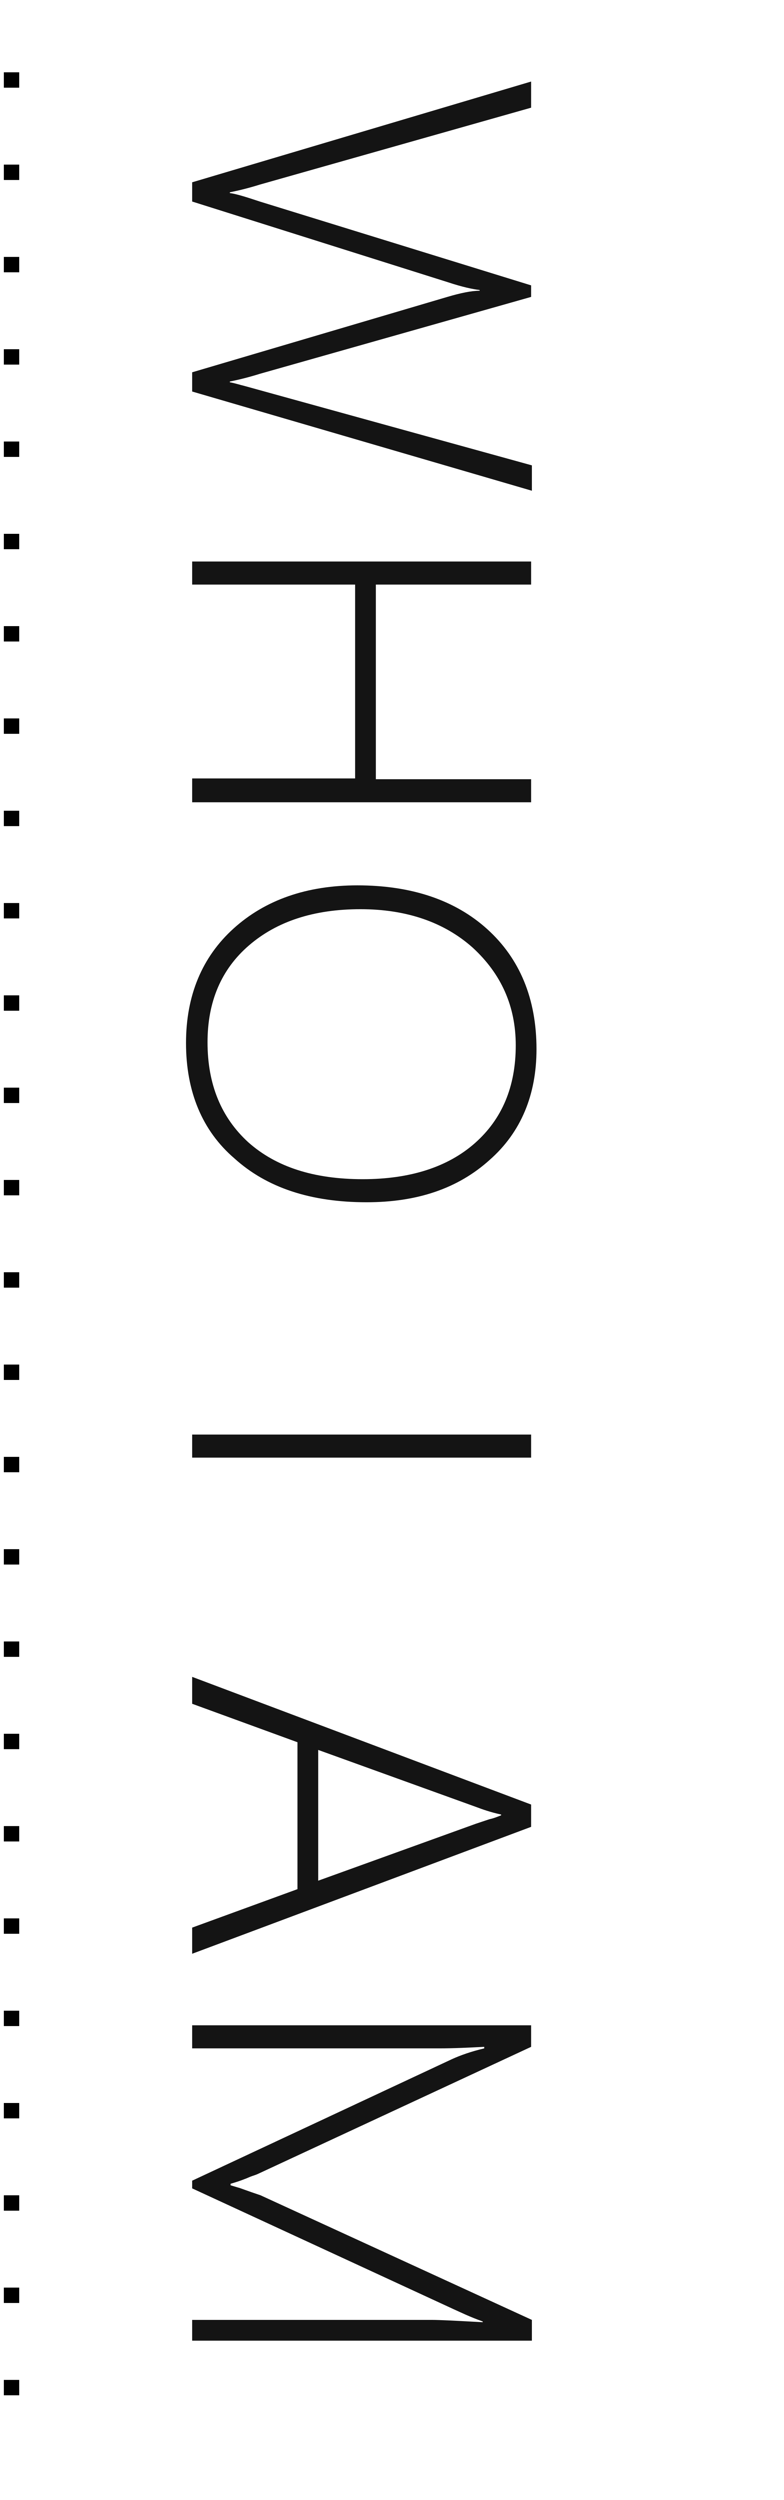 <?xml version="1.0" encoding="utf-8"?>
<!-- Generator: Adobe Illustrator 26.1.0, SVG Export Plug-In . SVG Version: 6.00 Build 0)  -->
<svg version="1.1" id="Ebene_1" xmlns="http://www.w3.org/2000/svg" xmlns:xlink="http://www.w3.org/1999/xlink" x="0px" y="0px"
	 viewBox="0 0 102 325" style="enable-background:new 0 0 102 325;" xml:space="preserve">
<style type="text/css">
	.st0{enable-background:new    ;}
	.st1{fill:#141414;}
</style>
<g id="Gruppe_61" transform="translate(-480 -2818)">
	<g transform="matrix(1, 0, 0, 1, 480, 2818)">
		<g class="st0">
			<path class="st1" d="M25,50.9v-2.5l33.2-9.8c1.7-0.5,3.1-0.8,4.2-0.8v-0.1c-0.9-0.1-2.3-0.4-4.1-1L25,26.2v-2.5l44.1-13.1V14
				L33.8,24c-1.6,0.5-2.9,0.8-3.9,1v0.1c0.8,0.1,2.1,0.5,3.9,1.1l35.3,10.9v1.5l-35.3,10c-1.6,0.5-2.9,0.8-3.9,1v0.1
				c0.6,0.1,1.2,0.3,2,0.5l37.3,10.3v3.3L25,50.9z"/>
			<path class="st1" d="M25,101.2h21.2V76H25v-3h44.1v3H48.9v25.3h20.2v3H25V101.2z"/>
			<path class="st1" d="M24.2,135.6c0-6.2,2.1-11.2,6.2-14.9c4.1-3.7,9.5-5.6,16.1-5.6c7,0,12.7,1.9,16.9,5.7
				c4.2,3.8,6.4,9,6.4,15.6c0,5.9-2,10.8-6.1,14.4c-4.1,3.7-9.4,5.5-16,5.5c-7.3,0-13-1.9-17.2-5.7C26.3,147,24.2,141.9,24.2,135.6z
				 M67.1,135.9c0-5.1-1.9-9.3-5.6-12.7c-3.7-3.3-8.6-5-14.6-5c-6.1,0-10.9,1.6-14.5,4.7s-5.4,7.3-5.4,12.6c0,5.5,1.8,9.8,5.3,13
				c3.6,3.2,8.5,4.8,14.9,4.8c6.2,0,11.1-1.6,14.6-4.7C65.3,145.5,67.1,141.3,67.1,135.9z"/>
			<path class="st1" d="M25,186.5h44.1v3H25V186.5z"/>
			<path class="st1" d="M25,250.6l13.7-5v-19.1l-13.7-5V218l44.1,16.6v2.9L25,254V250.6z M61.9,237.1c0.6-0.2,1.2-0.4,1.8-0.6
				c0.5-0.1,1-0.3,1.5-0.5v-0.1c-1.4-0.3-2.5-0.7-3.3-1l-20.5-7.4v17L61.9,237.1z"/>
			<path class="st1" d="M25,301.6h31.3c0.8,0,2.9,0.1,6.5,0.3v-0.1c-1.7-0.6-2.9-1.2-3.8-1.6l-34-15.7v-1l33.8-15.8
				c1.1-0.5,2.5-1,4.2-1.4v-0.2c-2,0.1-3.9,0.2-5.9,0.2H25v-3h44.1v2.8l-35.5,16.5c-0.2,0.1-0.5,0.2-0.8,0.3s-0.7,0.3-1,0.4
				c-0.5,0.2-1.1,0.4-1.8,0.6v0.2l1,0.3c0.1,0,1.1,0.4,2.9,1l35.3,16.2v2.7H25V301.6z"/>
		</g>
	</g>
</g>
<g>
	<rect x="0.5" y="309.4" width="2" height="2"/>
	<rect x="0.5" y="297.4" width="2" height="2"/>
	<rect x="0.5" y="285.4" width="2" height="2"/>
	<rect x="0.5" y="273.4" width="2" height="2"/>
	<rect x="0.5" y="261.4" width="2" height="2"/>
	<rect x="0.5" y="249.4" width="2" height="2"/>
	<rect x="0.5" y="237.4" width="2" height="2"/>
	<rect x="0.5" y="225.4" width="2" height="2"/>
	<rect x="0.5" y="213.4" width="2" height="2"/>
	<rect x="0.5" y="201.4" width="2" height="2"/>
	<rect x="0.5" y="189.4" width="2" height="2"/>
	<rect x="0.5" y="177.4" width="2" height="2"/>
	<rect x="0.5" y="165.4" width="2" height="2"/>
	<rect x="0.5" y="153.4" width="2" height="2"/>
	<rect x="0.5" y="141.4" width="2" height="2"/>
	<rect x="0.5" y="129.4" width="2" height="2"/>
	<rect x="0.5" y="117.4" width="2" height="2"/>
	<rect x="0.5" y="105.4" width="2" height="2"/>
	<rect x="0.5" y="93.4" width="2" height="2"/>
	<rect x="0.5" y="81.4" width="2" height="2"/>
	<rect x="0.5" y="69.4" width="2" height="2"/>
	<rect x="0.5" y="57.4" width="2" height="2"/>
	<rect x="0.5" y="45.4" width="2" height="2"/>
	<rect x="0.5" y="33.4" width="2" height="2"/>
	<rect x="0.5" y="21.4" width="2" height="2"/>
	<rect x="0.5" y="9.4" width="2" height="2"/>
</g>
</svg>
